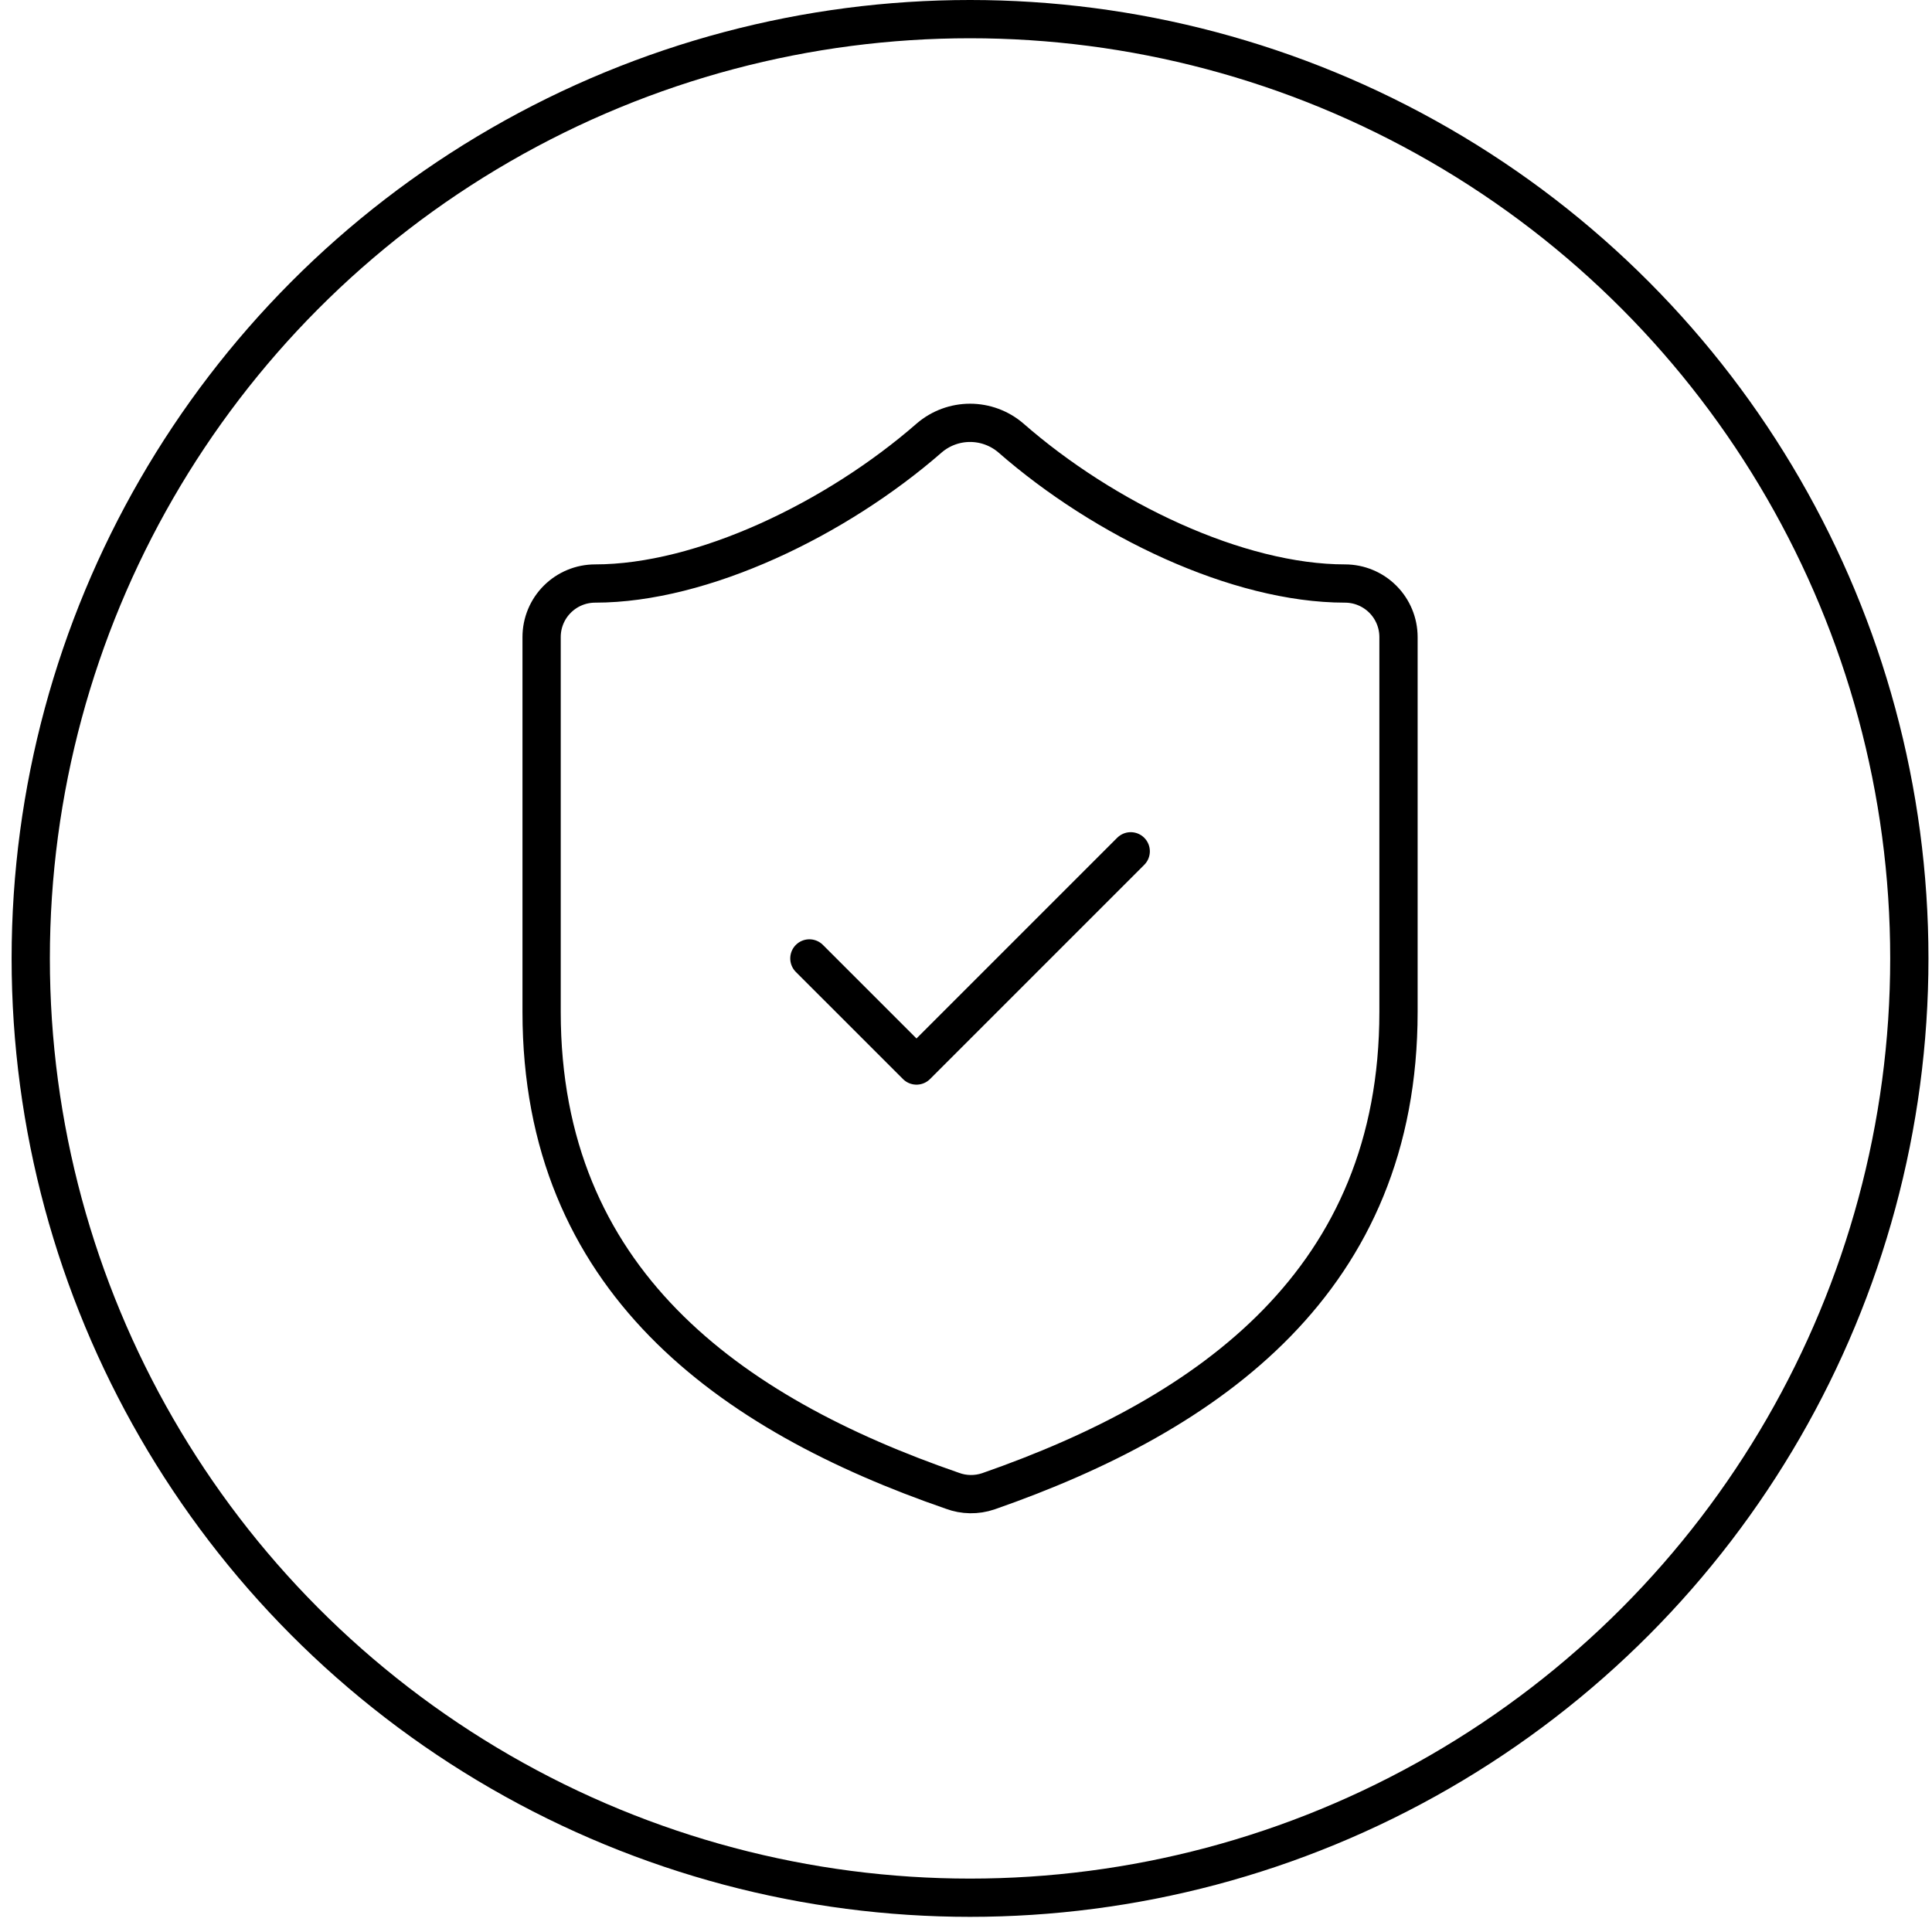 <svg xmlns="http://www.w3.org/2000/svg" width="101" height="101" viewBox="0 0 101 101" fill="none"><circle cx="50.711" cy="50.104" r="49.104" stroke="black" stroke-width="2" stroke-linecap="round" stroke-linejoin="round"></circle><path d="M42.312 50.104L47.912 55.703L59.111 44.504M73.11 52.904C73.11 66.903 63.311 73.902 51.664 77.962C51.054 78.168 50.391 78.159 49.788 77.934C38.113 73.902 28.314 66.903 28.314 52.904V33.305C28.314 32.562 28.608 31.85 29.134 31.325C29.659 30.8 30.371 30.505 31.113 30.505C36.713 30.505 43.712 27.145 48.584 22.89C49.177 22.383 49.932 22.105 50.712 22.105C51.492 22.105 52.247 22.383 52.84 22.89C57.739 27.174 64.711 30.505 70.311 30.505C71.053 30.505 71.765 30.8 72.29 31.325C72.815 31.85 73.11 32.562 73.11 33.305V52.904Z" stroke="black" stroke-width="2" stroke-linecap="round" stroke-linejoin="round"></path></svg>